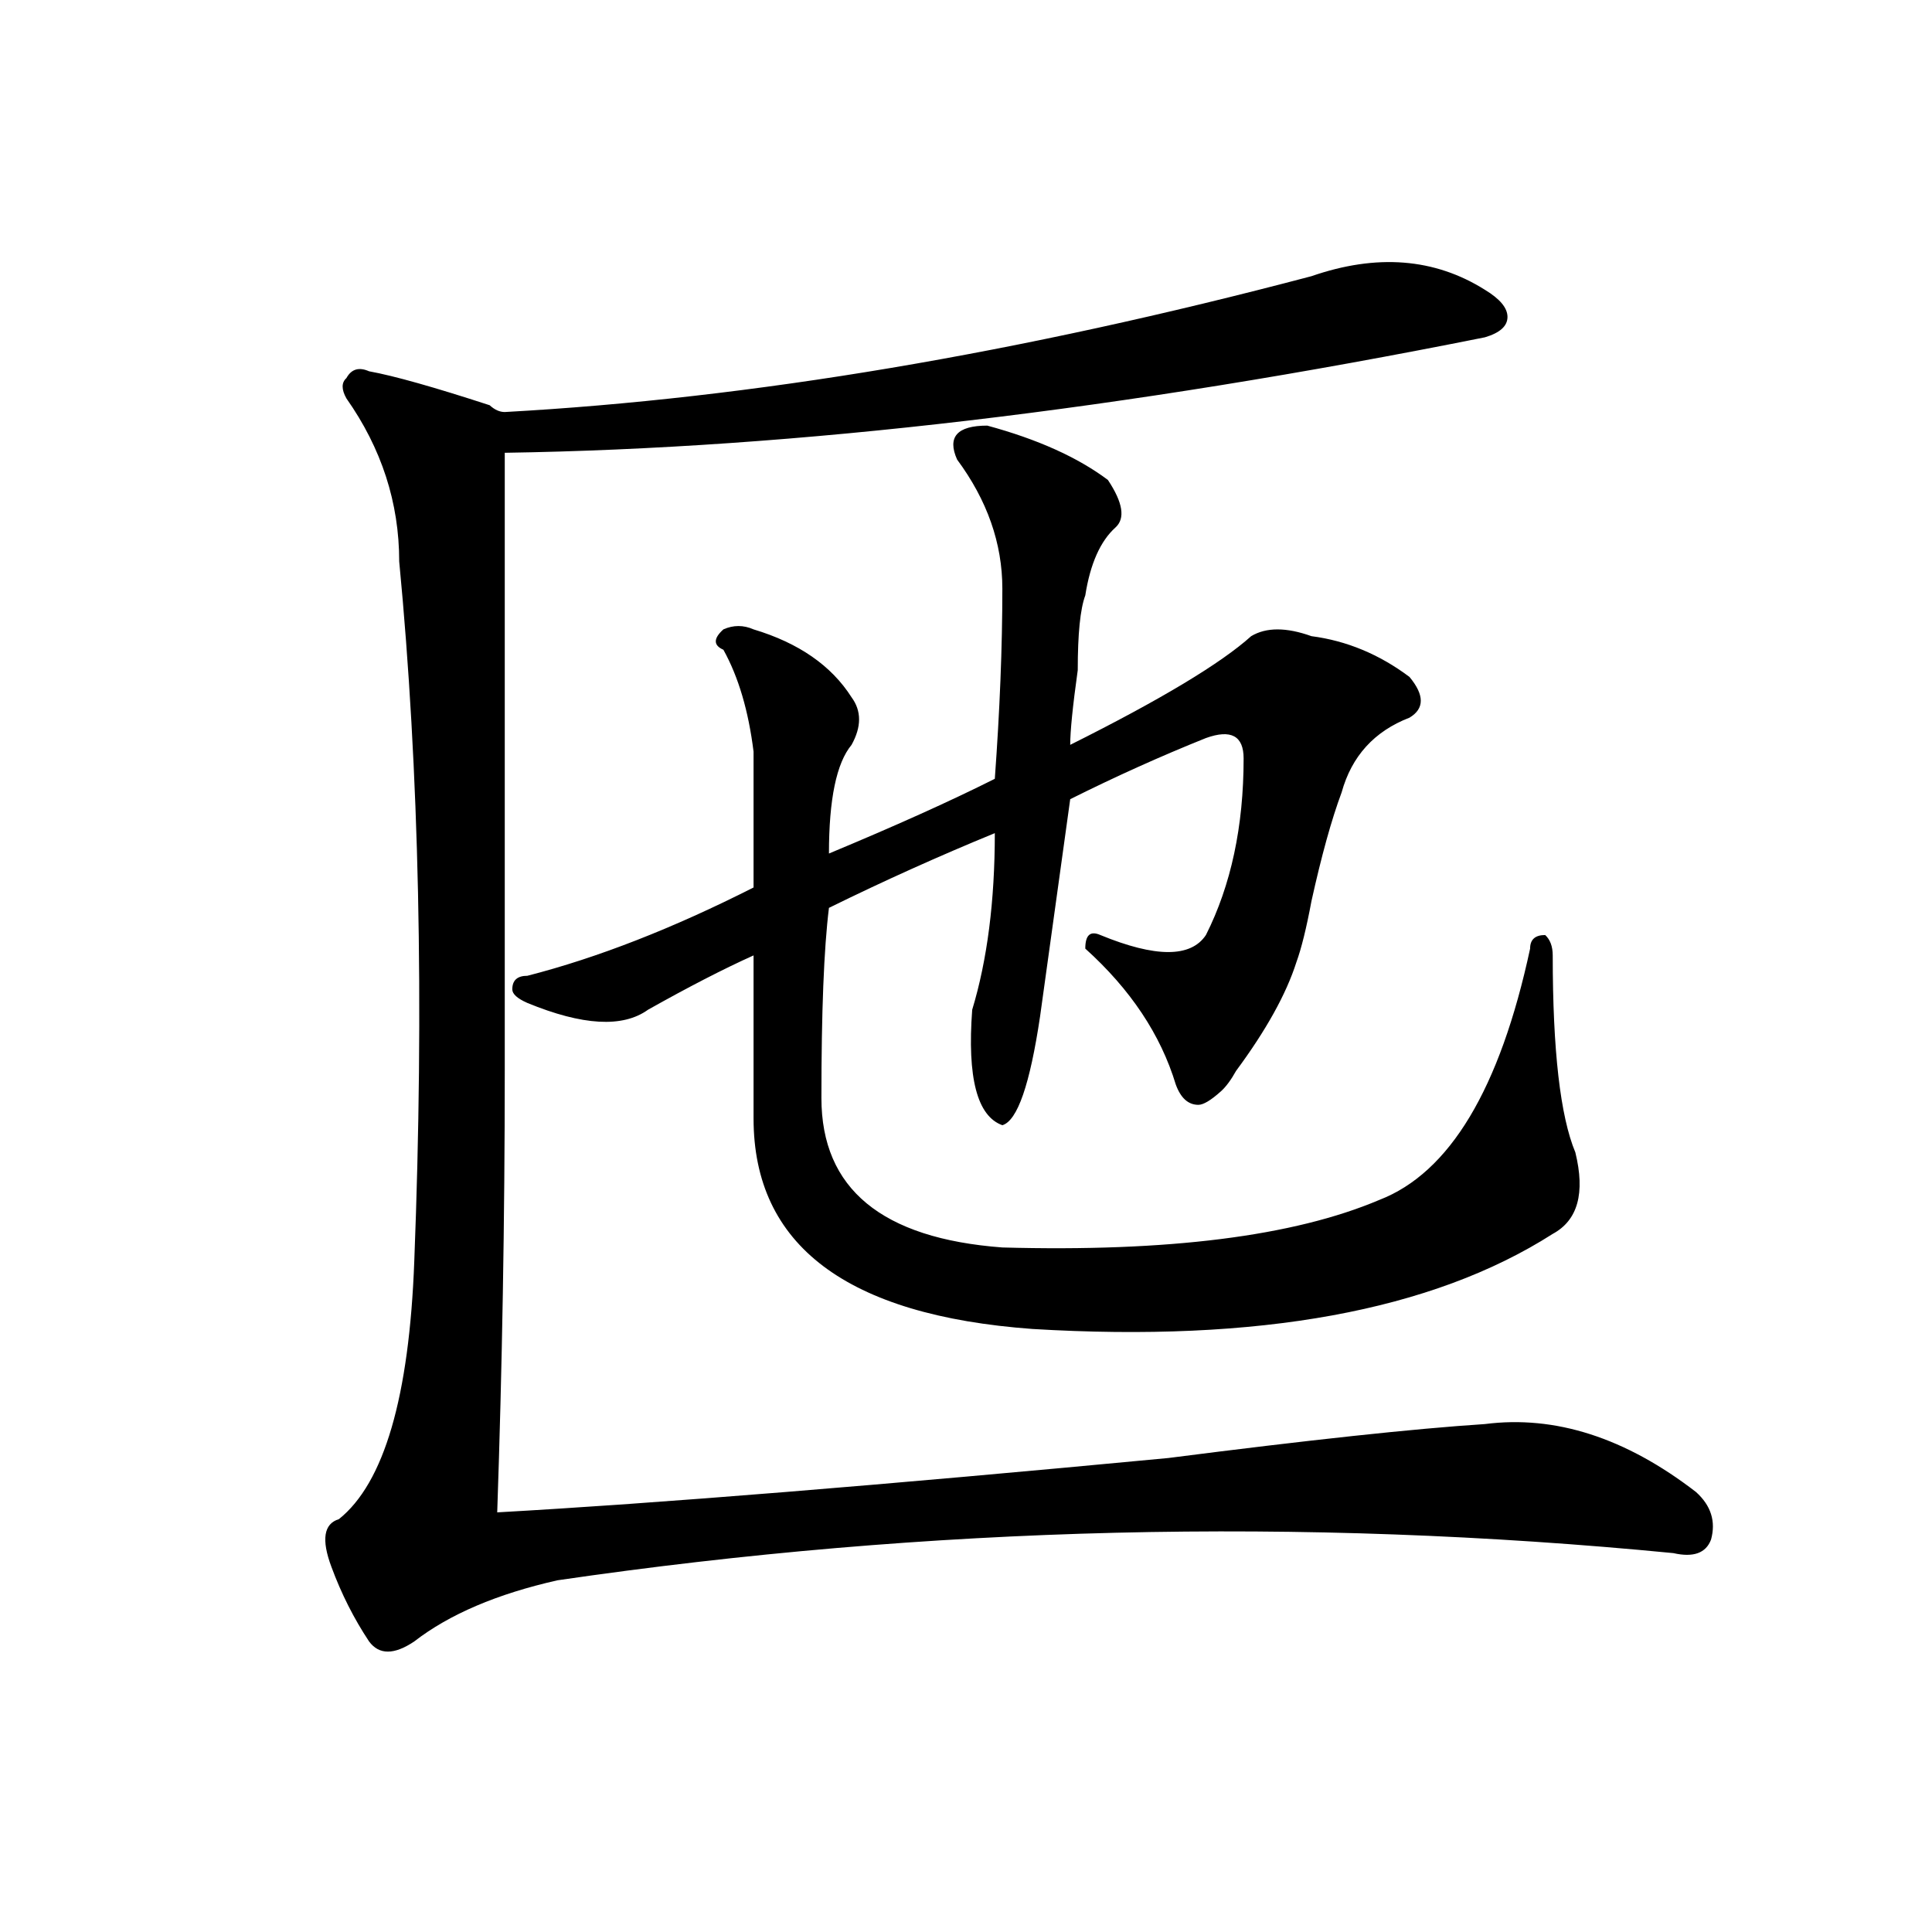 <?xml version="1.0" encoding="utf-8"?>
<!-- Generator: Adobe Illustrator 16.0.0, SVG Export Plug-In . SVG Version: 6.00 Build 0)  -->
<!DOCTYPE svg PUBLIC "-//W3C//DTD SVG 1.1//EN" "http://www.w3.org/Graphics/SVG/1.1/DTD/svg11.dtd">
<svg version="1.1" id="图层_1" xmlns="http://www.w3.org/2000/svg" xmlns:xlink="http://www.w3.org/1999/xlink" x="0px" y="0px"
	 width="1000px" height="1000px" viewBox="0 0 1000 1000" enable-background="new 0 0 1000 1000" xml:space="preserve">
<path d="M678.813,142.953c33.779-11.7,63.718-9.338,89.754,7.031c7.805,4.724,11.707,9.393,11.707,14.063
	c0,4.724-3.902,8.24-11.707,10.547c-187.313,37.518-356.455,57.458-507.305,59.766c0,147.656,0,254.333,0,319.922
	c0,77.344-1.342,153.534-3.902,228.516c83.229-4.669,199.02-14.063,347.309-28.125c72.803-9.338,127.436-15.216,163.898-17.578
	c36.401-4.669,72.803,7.031,109.266,35.156c7.805,7.031,10.365,15.271,7.805,24.609c-2.622,7.031-9.146,9.393-19.512,7.031
	c-192.557-18.732-385.052-14.063-577.547,14.063c-31.219,7.031-55.975,17.578-74.145,31.641c-10.427,7.031-18.231,7.031-23.414,0
	c-7.805-11.755-14.329-24.609-19.512-38.672c-5.244-14.063-3.902-22.247,3.902-24.609c23.414-18.732,36.401-63.281,39.023-133.594
	c5.183-133.594,2.561-254.279-7.805-362.109c0-30.432-9.146-58.557-27.316-84.375c-2.622-4.669-2.622-8.185,0-10.547
	c2.561-4.669,6.463-5.823,11.707-3.516c12.987,2.362,33.779,8.24,62.438,17.578c2.561,2.362,5.183,3.516,7.805,3.516
	C388.697,206.234,527.901,182.833,678.813,142.953z M511.012,220.297c25.975,7.031,46.828,16.425,62.438,28.125
	c7.805,11.755,9.085,19.94,3.902,24.609c-7.805,7.031-13.049,18.787-15.609,35.156c-2.622,7.031-3.902,19.94-3.902,38.672
	c-2.622,18.787-3.902,31.641-3.902,38.672c46.828-23.401,78.047-42.188,93.656-56.25c7.805-4.669,18.17-4.669,31.219,0
	c18.17,2.362,35.121,9.393,50.73,21.094c7.805,9.393,7.805,16.425,0,21.094c-18.231,7.031-29.938,19.94-35.121,38.672
	c-5.244,14.063-10.427,32.849-15.609,56.25c-2.622,14.063-5.244,24.609-7.805,31.641c-5.244,16.425-15.609,35.156-31.219,56.25
	c-2.622,4.724-5.244,8.24-7.805,10.547c-5.244,4.724-9.146,7.031-11.707,7.031c-5.244,0-9.146-3.516-11.707-10.547
	c-7.805-25.763-23.414-49.219-46.828-70.313c0-7.031,2.561-9.338,7.805-7.031c28.597,11.755,46.828,11.755,54.633,0
	c12.987-25.763,19.512-56.25,19.512-91.406c0-11.7-6.524-15.216-19.512-10.547c-23.414,9.393-46.828,19.94-70.242,31.641
	c-5.244,37.518-10.427,75.037-15.609,112.5c-5.244,35.156-11.707,53.943-19.512,56.25c-13.049-4.669-18.231-24.609-15.609-59.766
	c7.805-25.763,11.707-56.25,11.707-91.406c-28.658,11.755-57.255,24.609-85.852,38.672c-2.622,21.094-3.902,53.943-3.902,98.438
	c0,46.912,31.219,72.675,93.656,77.344c85.852,2.362,150.85-5.823,195.117-24.609c36.401-14.063,62.438-57.404,78.047-130.078
	c0-4.669,2.561-7.031,7.805-7.031c2.561,2.362,3.902,5.878,3.902,10.547c0,49.219,3.902,83.221,11.707,101.953
	c5.183,21.094,1.28,35.156-11.707,42.188c-62.438,39.88-152.191,56.25-269.262,49.219c-96.278-7.031-144.387-43.341-144.387-108.984
	c0-30.432,0-58.557,0-84.375c-15.609,7.031-33.841,16.425-54.633,28.125c-13.049,9.393-33.841,8.24-62.438-3.516
	c-5.244-2.307-7.805-4.669-7.805-7.031c0-4.669,2.561-7.031,7.805-7.031c36.401-9.338,75.425-24.609,117.07-45.703
	c0-21.094,0-44.495,0-70.313c-2.622-21.094-7.805-38.672-15.609-52.734c-5.244-2.307-5.244-5.823,0-10.547
	c5.183-2.307,10.365-2.307,15.609,0c23.414,7.031,40.304,18.787,50.73,35.156c5.183,7.031,5.183,15.271,0,24.609
	c-7.805,9.393-11.707,28.125-11.707,56.25c33.779-14.063,62.438-26.917,85.852-38.672c2.561-35.156,3.902-67.95,3.902-98.438
	c0-23.401-7.805-45.703-23.414-66.797C490.158,226.174,495.402,220.297,511.012,220.297z"/>
</svg>
